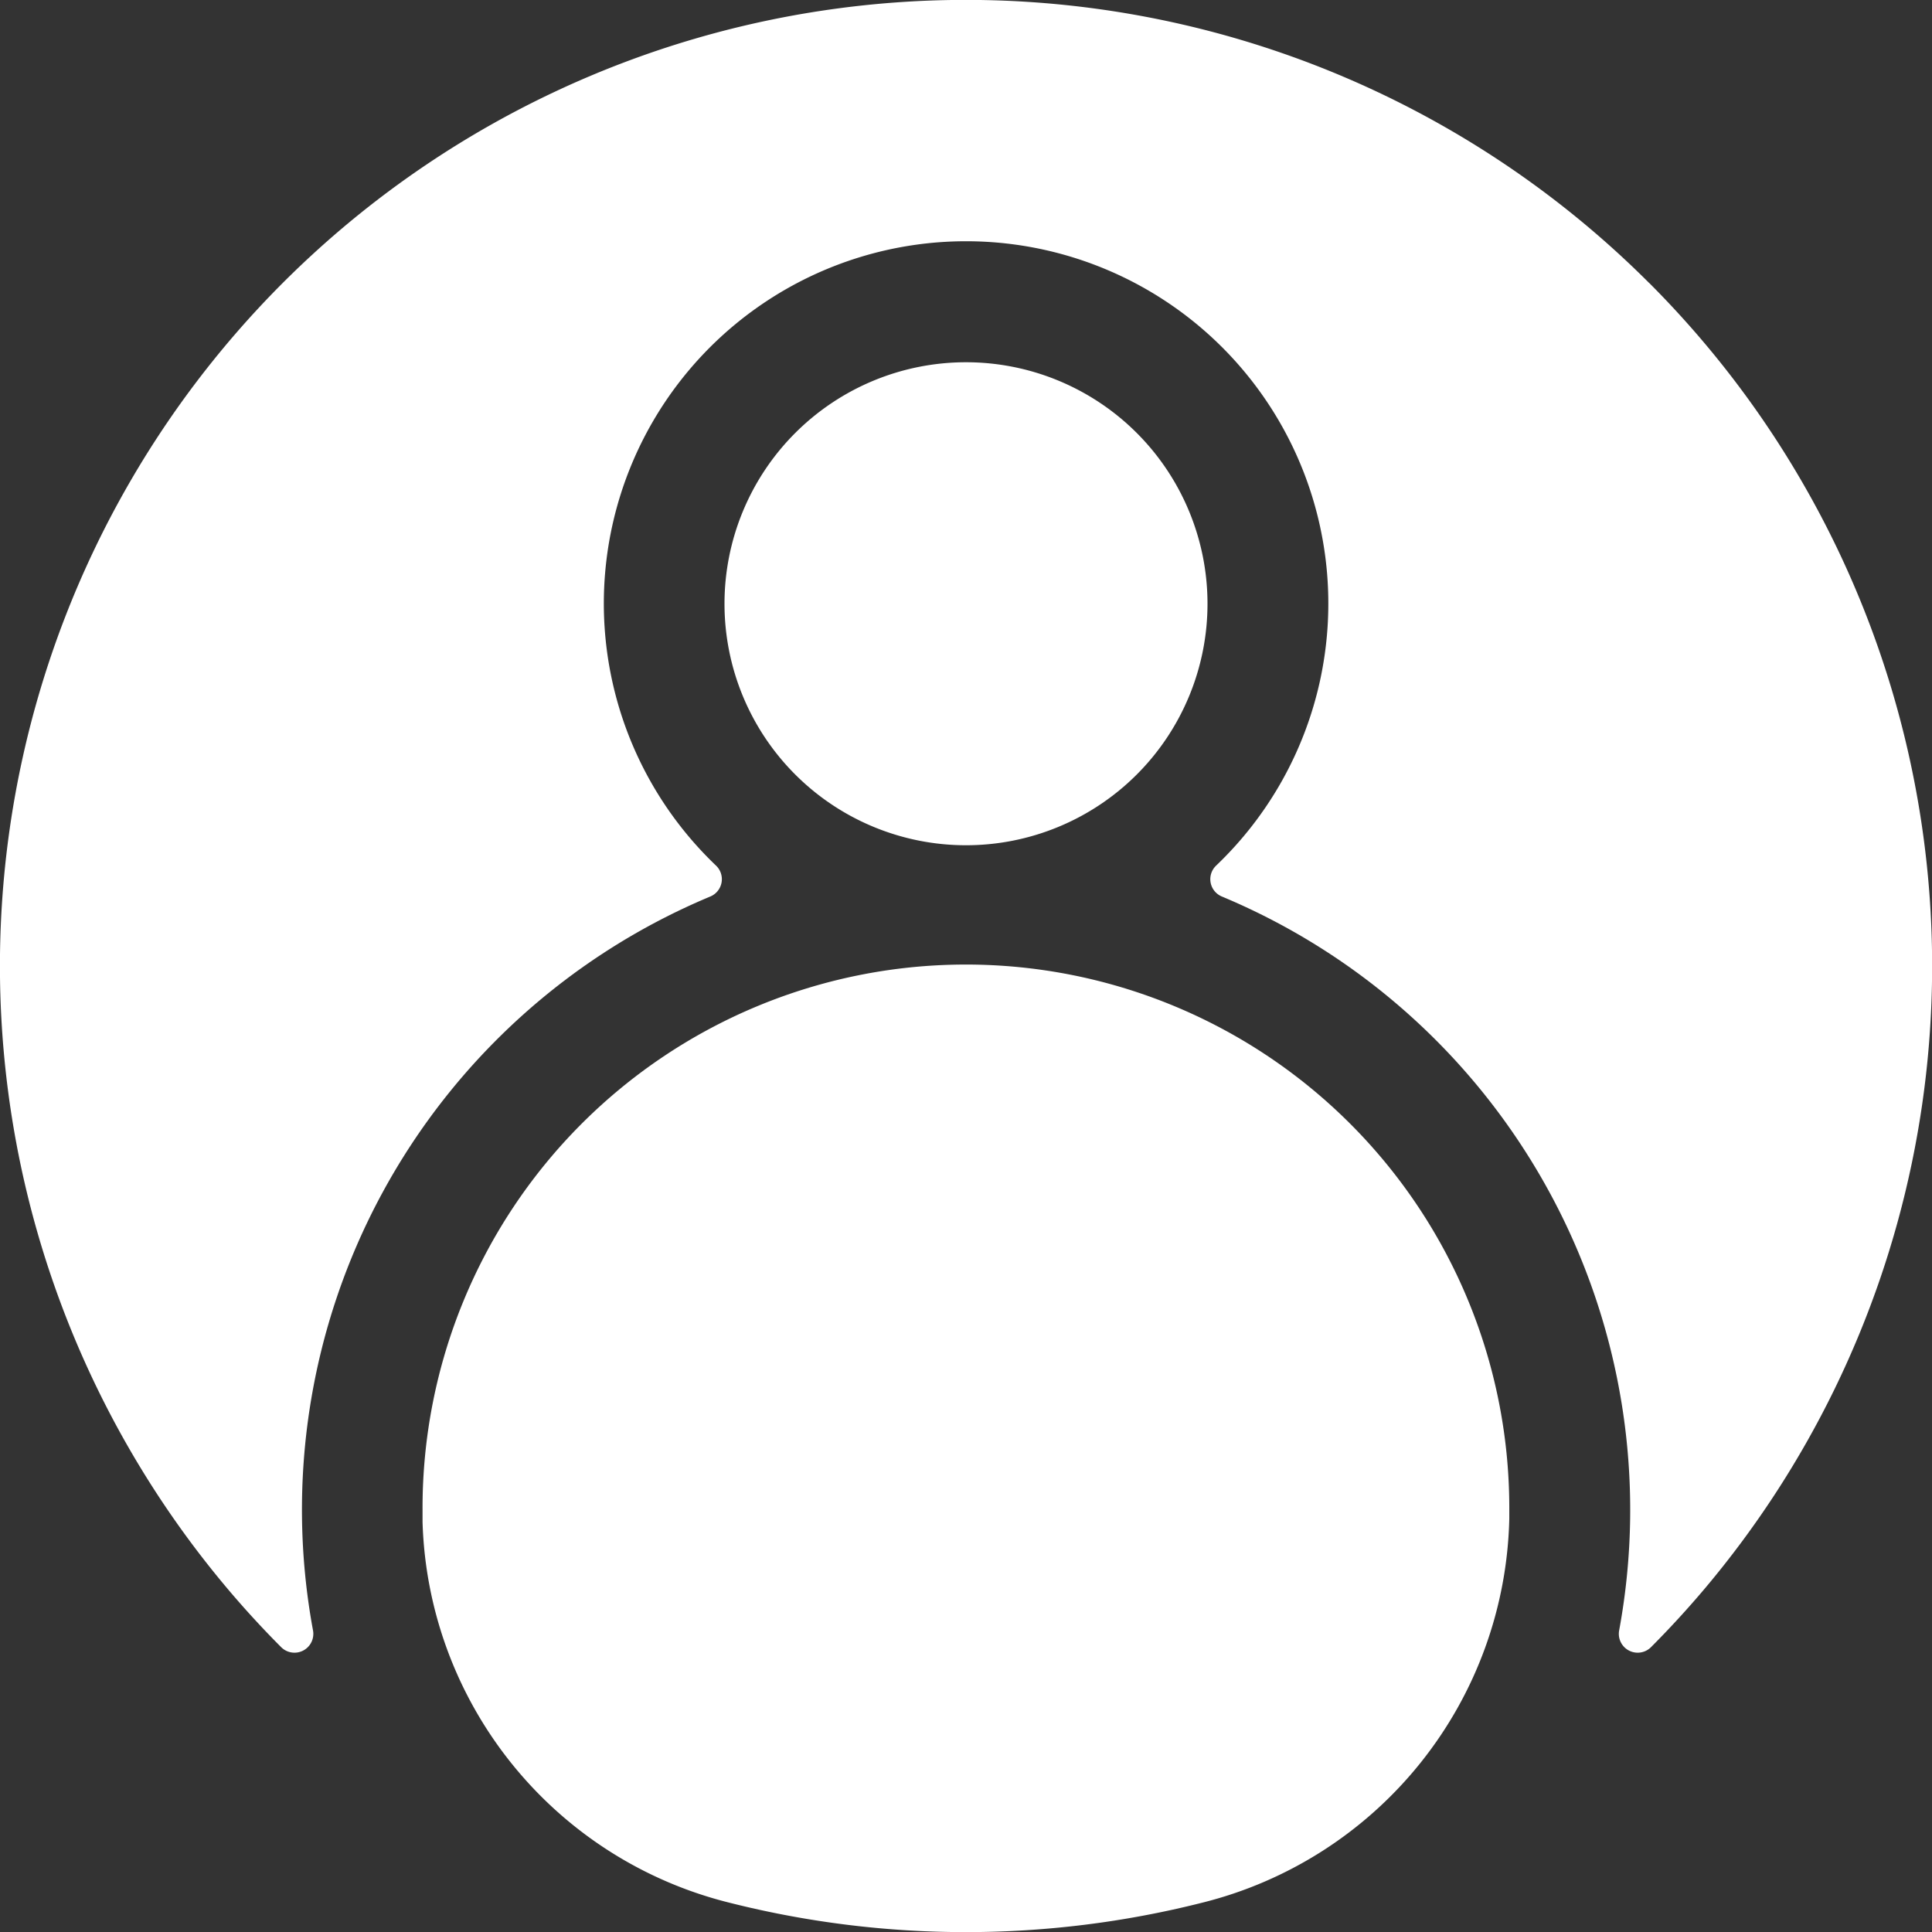<svg id="icon-2" xmlns="http://www.w3.org/2000/svg" width="24" height="24" viewBox="0 0 24 24">
  <rect x="0" y="0" width="24" height="24" fill="#333333" stroke="none"/>
  <path id="Path_89" data-name="Path 89" d="M18.749,18.864q0-.075,0-.151a6.75,6.75,0,0,0-13.5.038c0,.052,0,.1,0,.156a5.026,5.026,0,0,0,3.816,4.73,11.982,11.982,0,0,0,5.865,0A5.032,5.032,0,0,0,18.749,18.864Z" fill="#fff"/>
  <path id="Path_90" data-name="Path 90" d="M20.485,3.514a12,12,0,0,0-17.66,16.22q.318.377.668.728a.234.234,0,0,0,.395-.21,8.256,8.256,0,0,1,4.935-9.115.233.233,0,0,0,.073-.383,4.5,4.5,0,1,1,6.21,0,.233.233,0,0,0,.073.383,8.256,8.256,0,0,1,4.935,9.115.234.234,0,0,0,.395.21q.349-.35.668-.728a12,12,0,0,0-.691-16.22Z" fill="#fff"/>
  <path id="Path_91" data-name="Path 91" d="M12,10.5a3,3,0,1,0-3-3A3,3,0,0,0,12,10.5Z" fill="#fff"/>
</svg>
